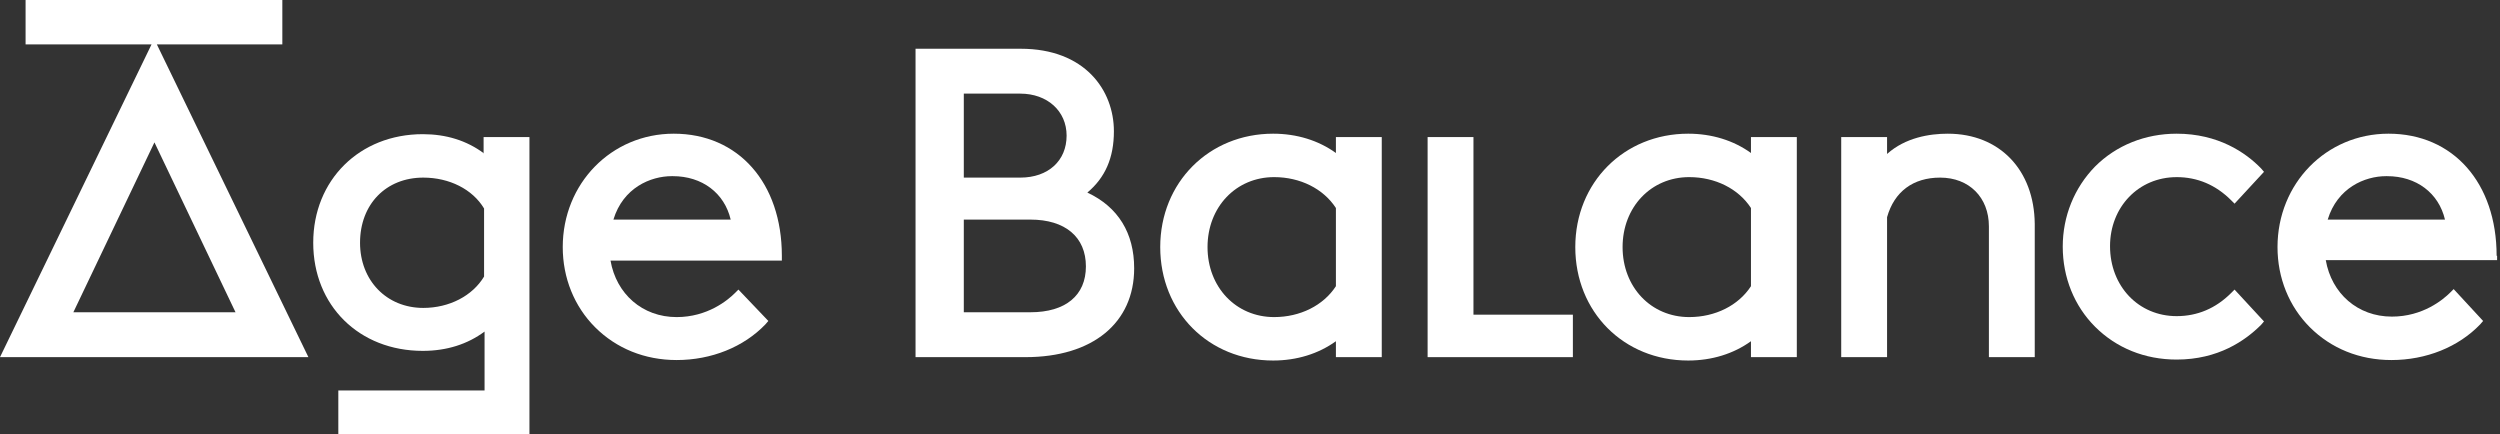 <?xml version="1.0" encoding="UTF-8"?> <svg xmlns="http://www.w3.org/2000/svg" viewBox="0 0 518 90"><rect x="0" y="0" width="518" height="90" fill="#333333" stroke="none"/> <g clip-rule="evenodd" fill="#fff" fill-rule="evenodd"> <path d="m100.3 31.8c-3.6-2.7-7.9-4-12.7-4-13.1 0-22.7 9.5-22.7 22.5s9.5 22.4 22.7 22.4c5 0 9.3-1.4 12.8-4v12.2h-30.3v9.1h39.6v-61.6h-9.5v3.4zm0 25.5c-2.4 4-7.2 6.5-12.6 6.5-7.6 0-13.1-5.7-13.1-13.5 0-8 5.4-13.5 13.1-13.5 5.4 0 10.2 2.4 12.6 6.4z"></path> <path d="m139.6 27.7c-12.9 0-23 10.3-23 23.5 0 6.4 2.4 12.3 6.7 16.6 4.4 4.4 10.3 6.8 16.9 6.8 7.2 0 13.9-2.7 18.4-7.4l.6-.7-6.2-6.5-.7.7c-1.5 1.5-5.7 5-12.1 5-7.1 0-12.5-4.8-13.7-11.7h35.5v-1c0-15.1-9-25.3-22.4-25.3zm-12.5 17.8c2-6.6 7.7-9 12.1-9h.2c6.1 0 10.7 3.5 12 9z"></path> <path d="m225.3 39.9c3.7-3.1 5.5-7.2 5.5-12.7 0-8.5-6-17.1-19.3-17.1h-21.8v63.9h22.8c13.9 0 22.5-7.1 22.5-18.4 0-7.3-3.3-12.7-9.7-15.7zm-25.6-20.5h11.7c5.6 0 9.6 3.6 9.6 8.7 0 5.2-3.8 8.7-9.6 8.7h-11.7zm13.8 45.3h-13.8v-19.2h13.8c7.2 0 11.5 3.6 11.5 9.7 0 6-4.2 9.5-11.5 9.5z"></path> <path d="m276.8 31.7c-3.6-2.6-8.1-4-13-4-13.3 0-23.4 10.1-23.4 23.5s10 23.5 23.4 23.5c4.9 0 9.4-1.4 13-4v3.3h9.5v-45.6h-9.5zm0 27.6c-2.6 4-7.4 6.4-12.8 6.4-7.9 0-13.8-6.2-13.8-14.5s5.9-14.5 13.8-14.5c5.4 0 10.2 2.4 12.8 6.4z"></path> <path d="m305.3 28.4h-9.5v45.6h30.1v-8.8h-20.6z"></path> <path d="m362.8 31.7c-3.6-2.6-8.1-4-13-4-13.3 0-23.4 10.1-23.4 23.5s10 23.5 23.4 23.5c4.9 0 9.4-1.4 13-4v3.3h9.5v-45.6h-9.5zm0 27.6c-2.6 4-7.4 6.4-12.8 6.4-7.9 0-13.8-6.2-13.8-14.5s5.9-14.5 13.8-14.5c5.4 0 10.2 2.4 12.8 6.4z"></path> <path d="m403.6 27.7c-3.8 0-8.8.8-12.6 4.2v-3.5h-9.5v45.6h9.5v-29c1.5-5.3 5.4-8.2 11-8.2 6 0 10.1 4.1 10.1 10.1v27.1h9.5v-27.6c-.1-11.2-7.3-18.7-18-18.7z"></path> <path d="m451 36.7c4.3 0 8.1 1.6 11.3 4.8l.7.7 6.1-6.6-.6-.7c-3.2-3.3-8.9-7.2-17.5-7.2-6.5 0-12.5 2.4-16.9 6.8-4.3 4.4-6.7 10.3-6.7 16.6 0 6.4 2.4 12.3 6.7 16.6 4.4 4.4 10.3 6.8 16.9 6.8 8.6 0 14.2-3.9 17.5-7.2l.6-.7-6.1-6.6-.7.7c-3.2 3.2-7 4.8-11.3 4.8-7.9 0-13.8-6.2-13.8-14.5 0-8.1 5.9-14.3 13.8-14.3z"></path> <path d="m517.3 53c0-15.1-9-25.3-22.4-25.3-12.9 0-23 10.3-23 23.5 0 6.4 2.4 12.3 6.7 16.6 4.4 4.4 10.3 6.8 16.9 6.8 7.2 0 13.9-2.7 18.4-7.4l.6-.7-6.1-6.6-.7.7c-1.5 1.5-5.7 5-12.1 5-7.1 0-12.5-4.8-13.7-11.7h35.5v-.9zm-35-7.5c2-6.6 7.7-9 12.1-9h.2c6.1 0 10.7 3.5 12 9z"></path> <path d="m58.5 9.2v-9.2h-53.2v9.2h26.1l-31.4 64.8h10.8 42.3 10.8l-31.4-64.8zm-43.3 55.5 16.8-35.2 16.8 35.2z"></path> </g> </svg> 